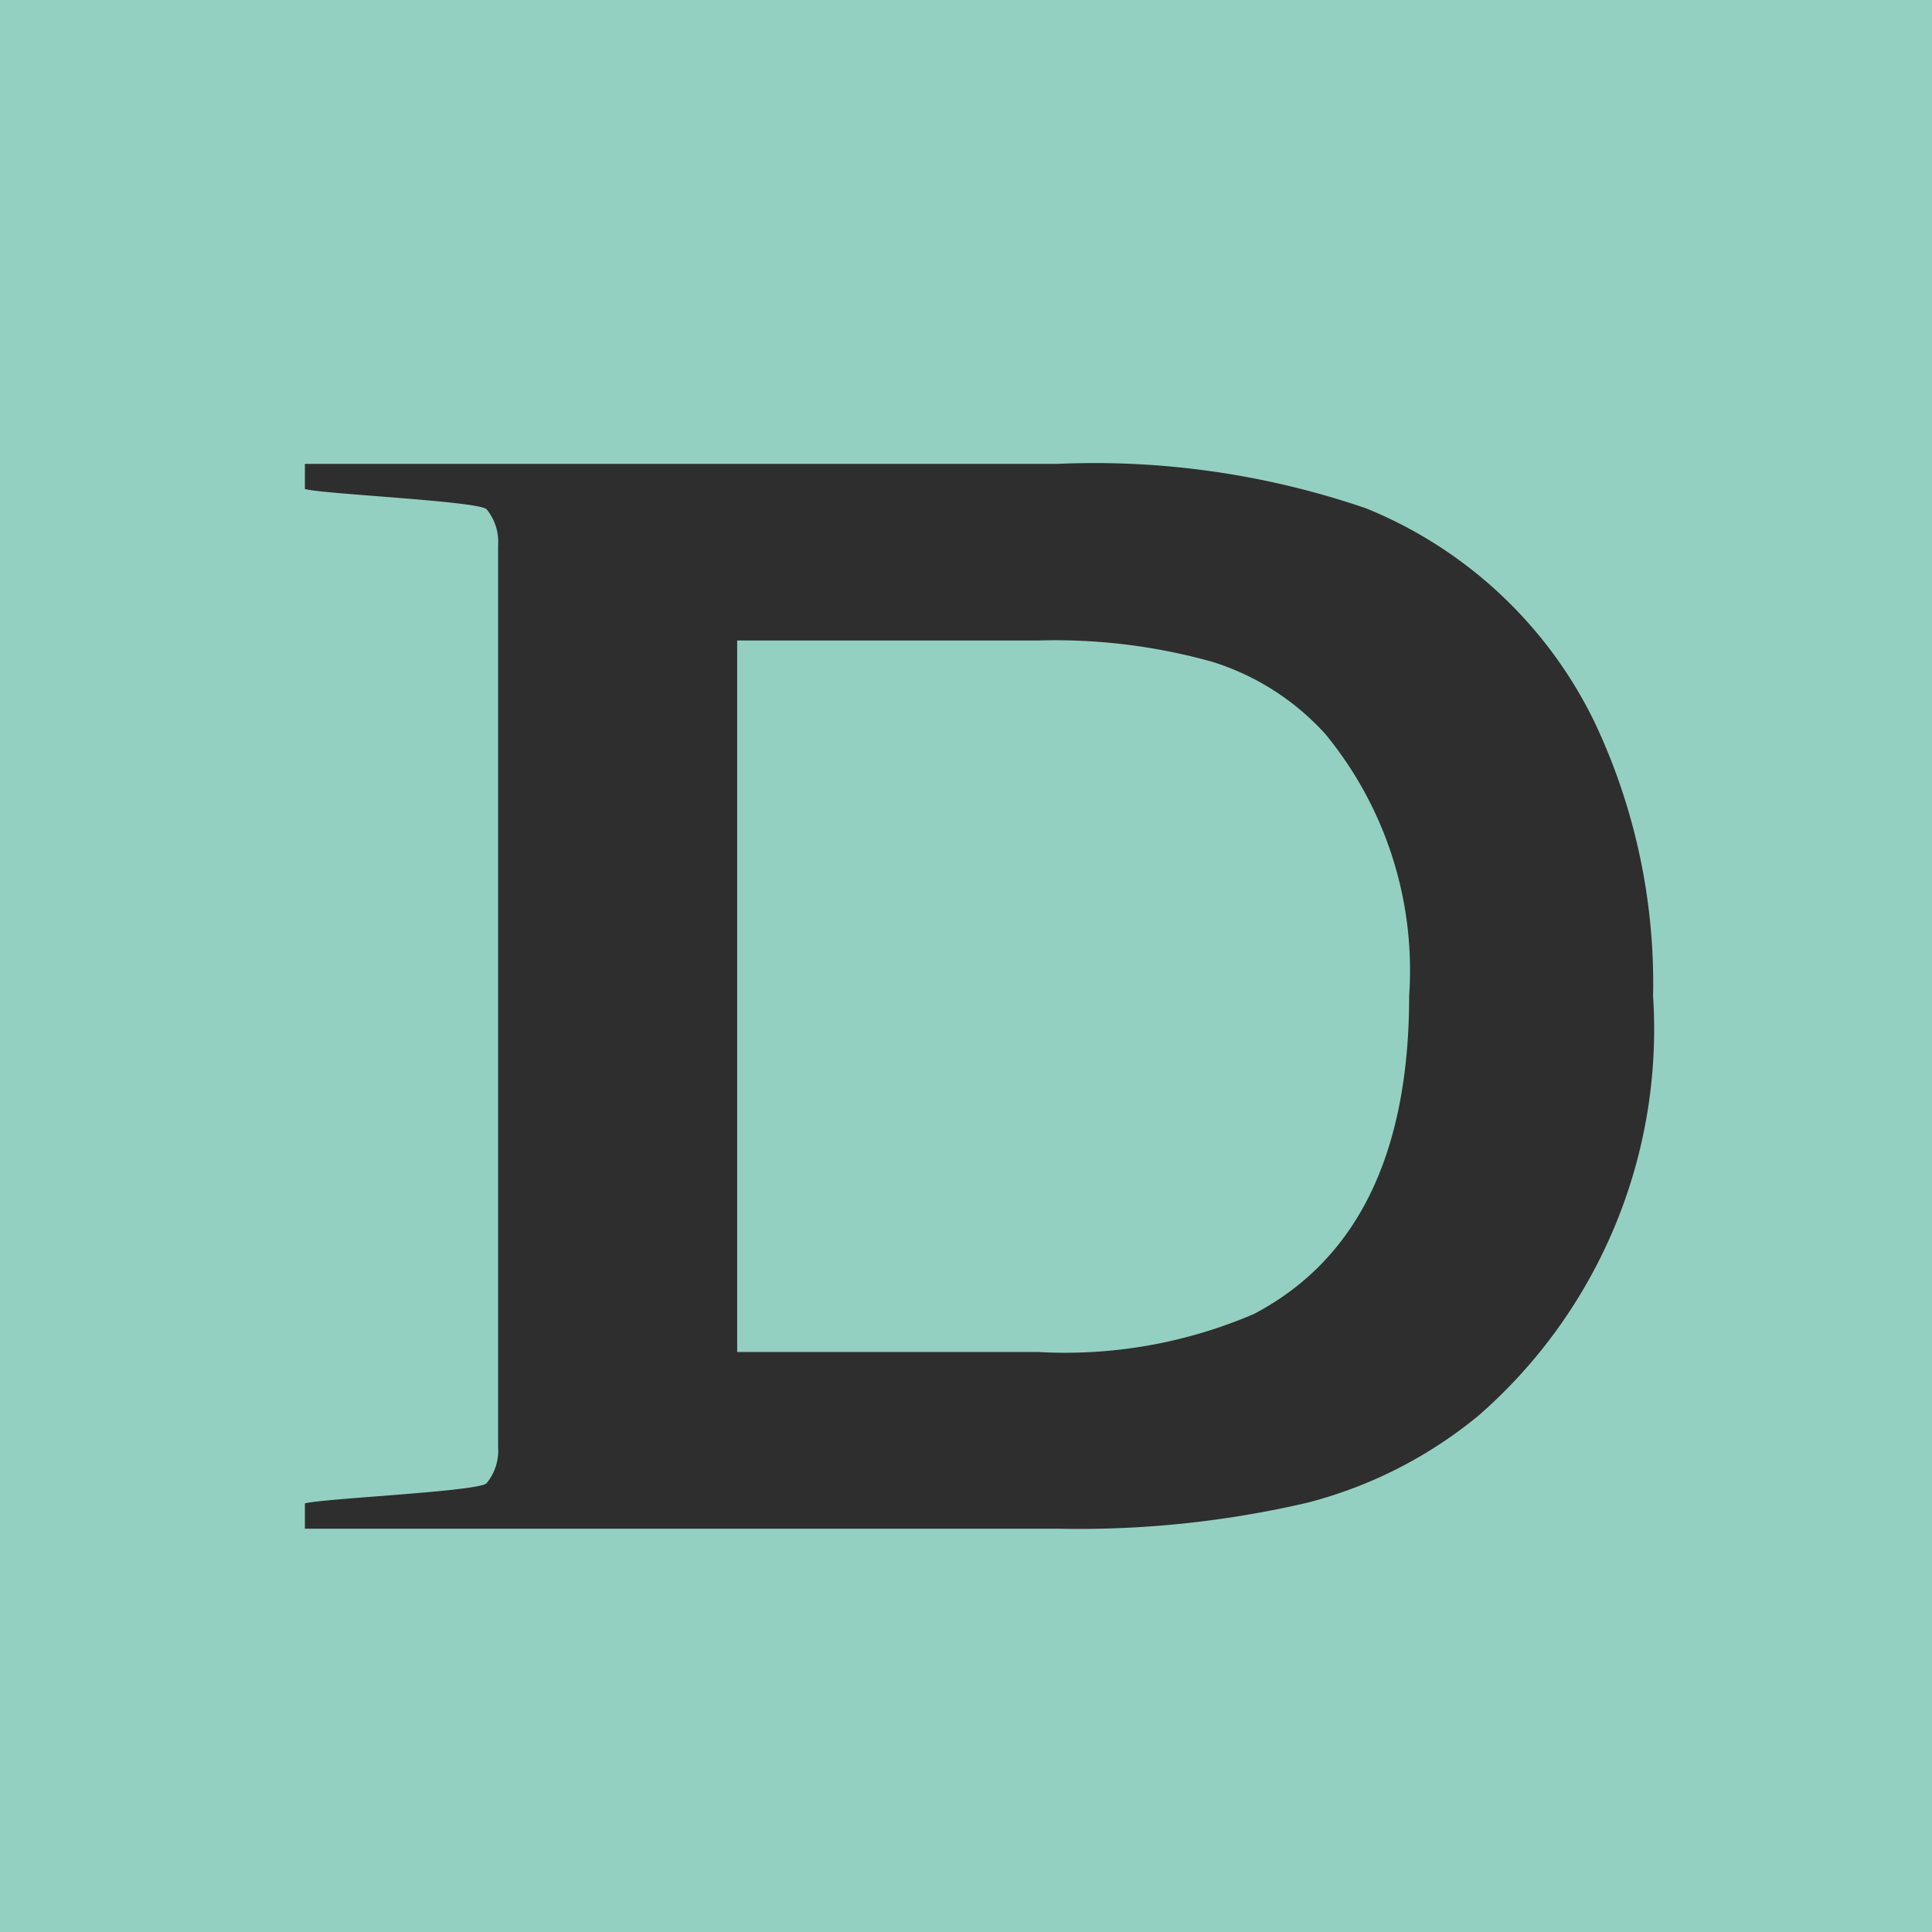 <svg id="favicon.svg" xmlns="http://www.w3.org/2000/svg" width="32" height="32" viewBox="0 0 32 32">
  <defs>
    <style>
      .cls-1 {
        fill: #94d0c2;
      }

      .cls-2 {
        fill: #2e2e2e;
        fill-rule: evenodd;
      }
    </style>
  </defs>
  <rect id="長方形_1" data-name="長方形 1" class="cls-1" width="32" height="32"/>
  <path id="logo" class="cls-2" d="M2025.21,537.609h4.98a9.63,9.63,0,0,1,2.9.356,4.218,4.218,0,0,1,1.86,1.191,6.158,6.158,0,0,1,1.39,4.338q0,3.918-2.57,5.269a7.924,7.924,0,0,1-3.58.63h-4.98V537.609Zm-4.15,13.957c-0.12.138-2.69,0.25-3.01,0.335v0.419h12.47a16.66,16.66,0,0,0,4.14-.432,7.335,7.335,0,0,0,2.83-1.442,8.493,8.493,0,0,0,2.89-6.952,10.108,10.108,0,0,0-.97-4.535,7.23,7.23,0,0,0-3.78-3.538,13.868,13.868,0,0,0-5.11-.738h-12.47V535.1c0.32,0.086,2.89.2,3.01,0.336a0.853,0.853,0,0,1,.19.606V550.96a0.851,0.851,0,0,1-.19.606" transform="translate(-2013 -527)"/>
</svg>
